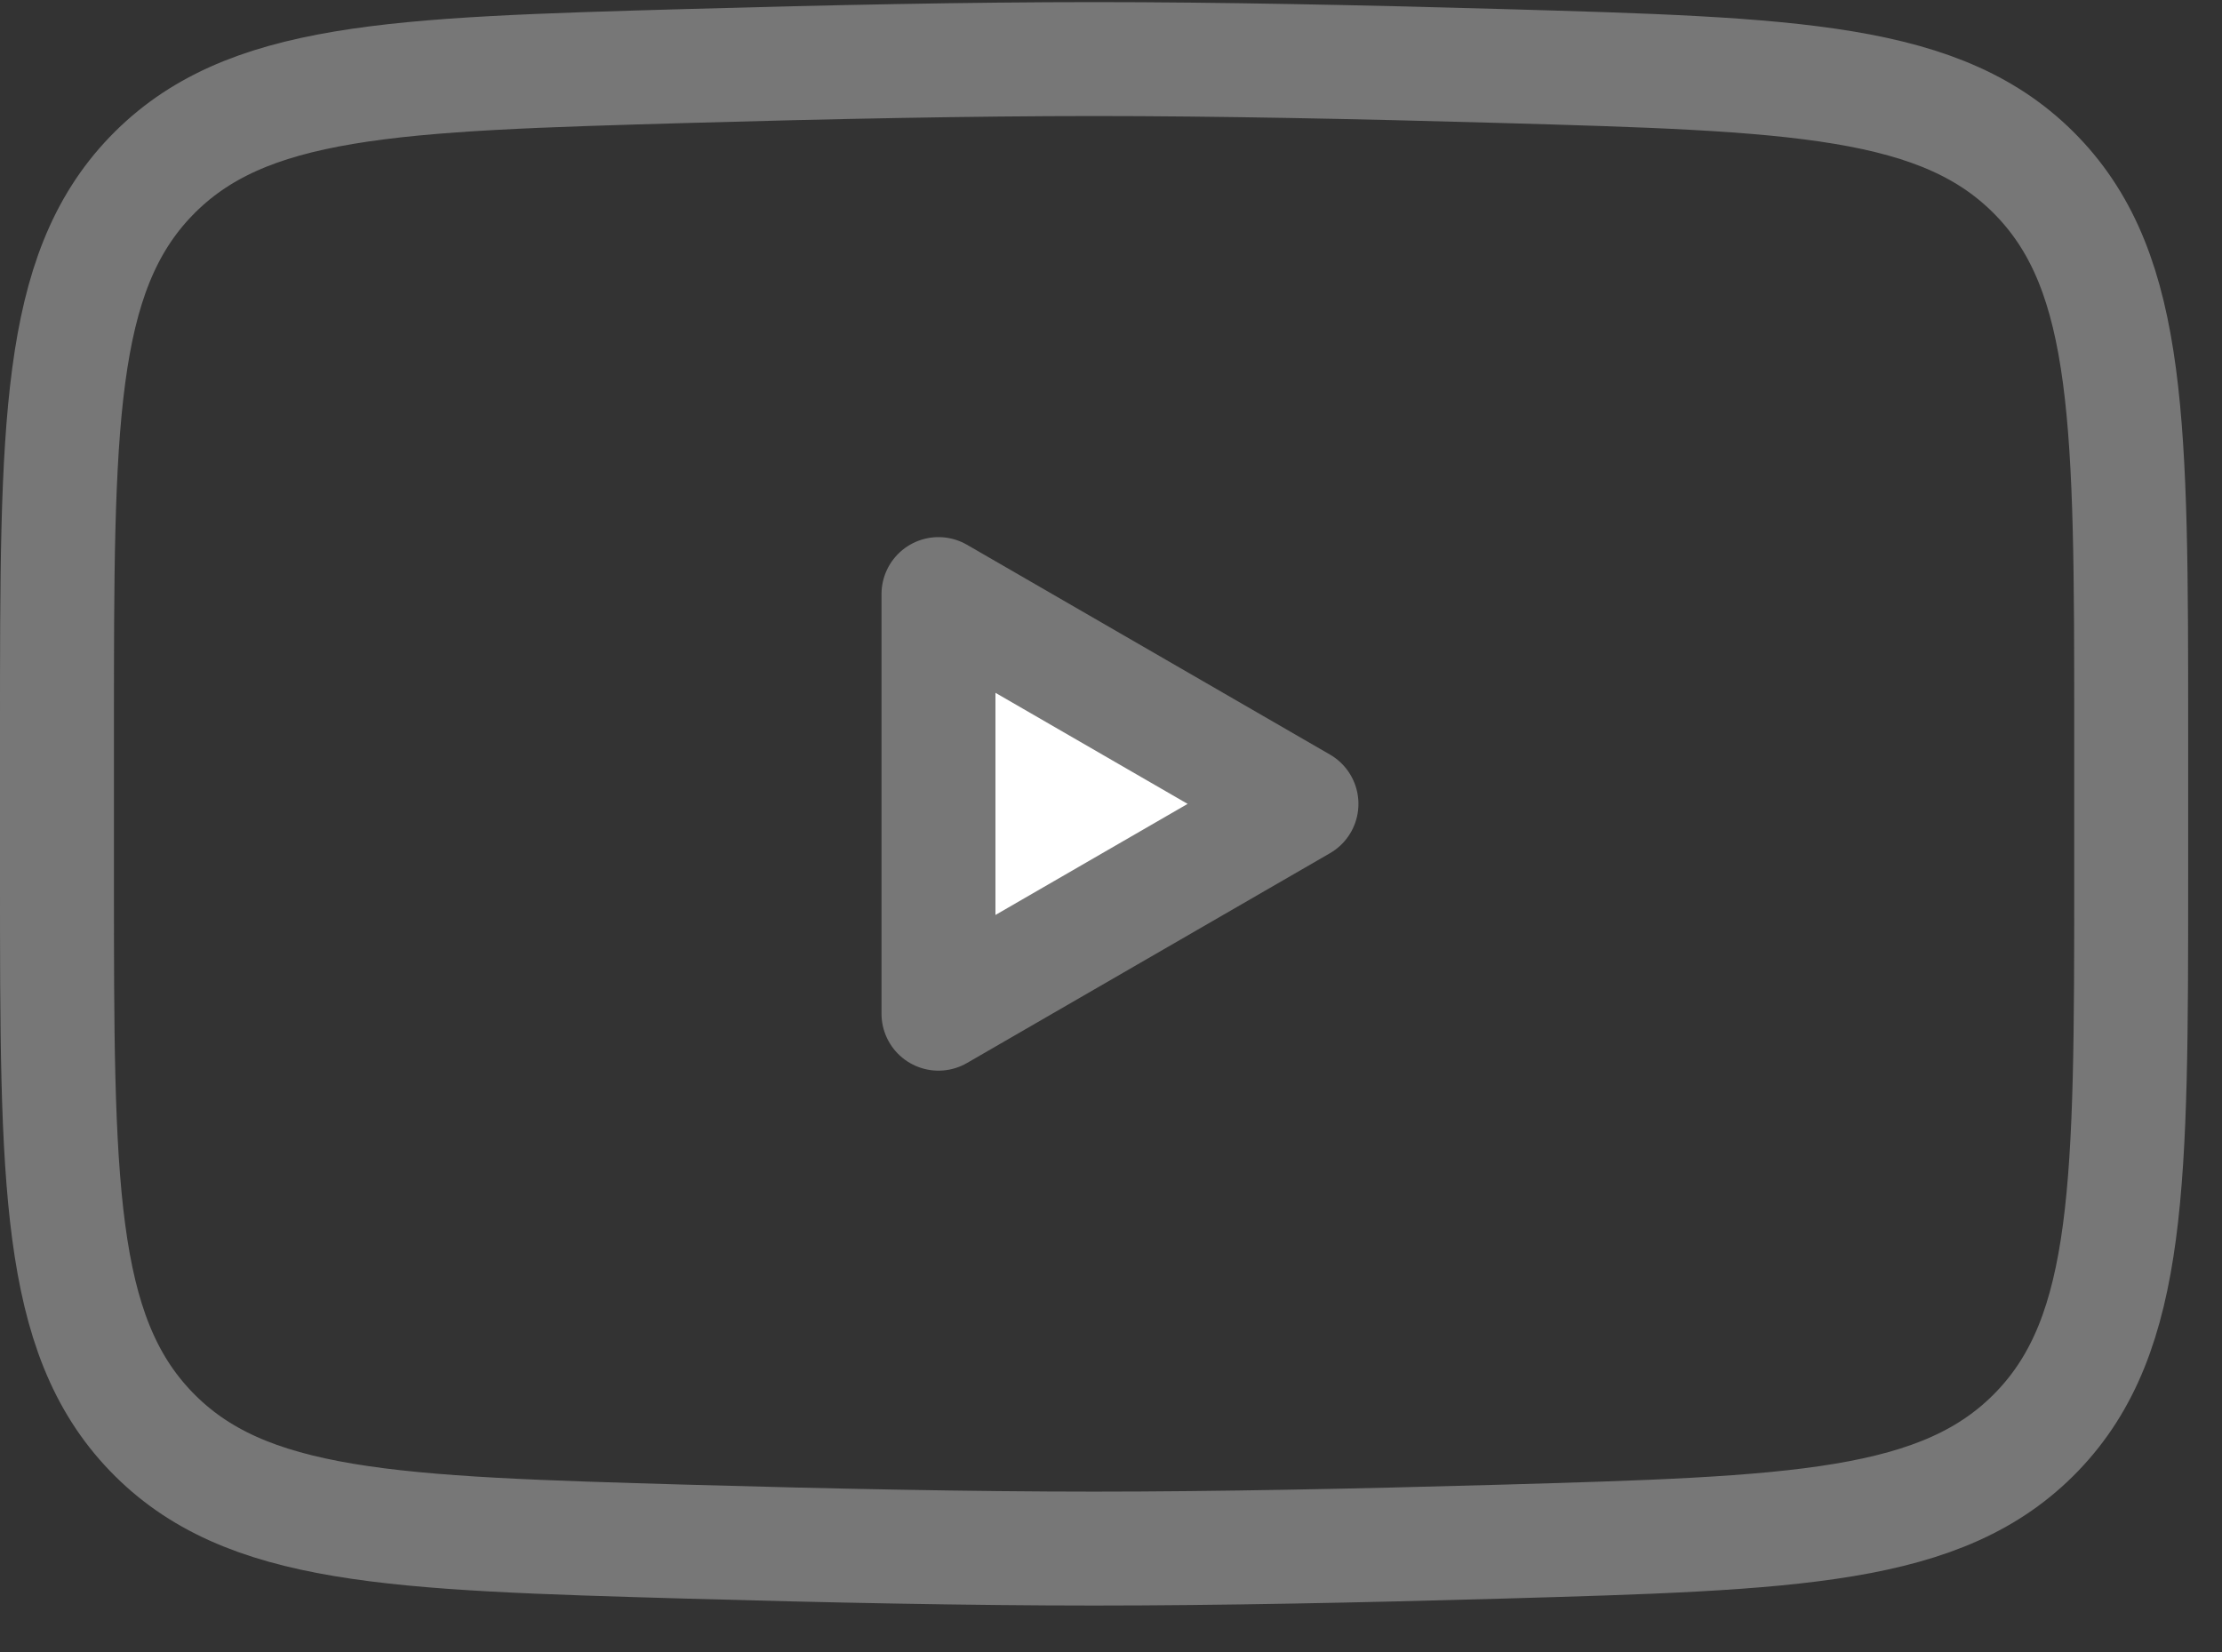 <svg width="39" height="29" viewBox="0 0 39 29" fill="none" xmlns="http://www.w3.org/2000/svg">
<rect x="0" y="0" width="39" height="29" fill="#333333" stroke="none"/>
<path d="M22.843 14.112L16.472 17.795V10.429L22.843 14.112Z" fill="white" stroke="#777777" stroke-width="2" stroke-linecap="round" stroke-linejoin="round"/>
<path d="M1 15.414V12.808C1 7.477 1 4.811 2.648 3.096C4.297 1.381 6.891 1.306 12.081 1.158C14.541 1.088 17.053 1.037 19.203 1.037C21.353 1.037 23.865 1.088 26.324 1.158C31.514 1.306 34.109 1.381 35.758 3.096C37.406 4.811 37.406 7.477 37.406 12.808V15.414C37.406 20.745 37.406 23.411 35.758 25.126C34.109 26.841 31.514 26.915 26.325 27.064C23.865 27.134 21.353 27.185 19.203 27.185C17.053 27.185 14.54 27.134 12.081 27.064C6.891 26.915 4.296 26.841 2.648 25.126C1 23.411 1 20.745 1 15.414Z" stroke="#777777" stroke-width="2"/>
</svg>
